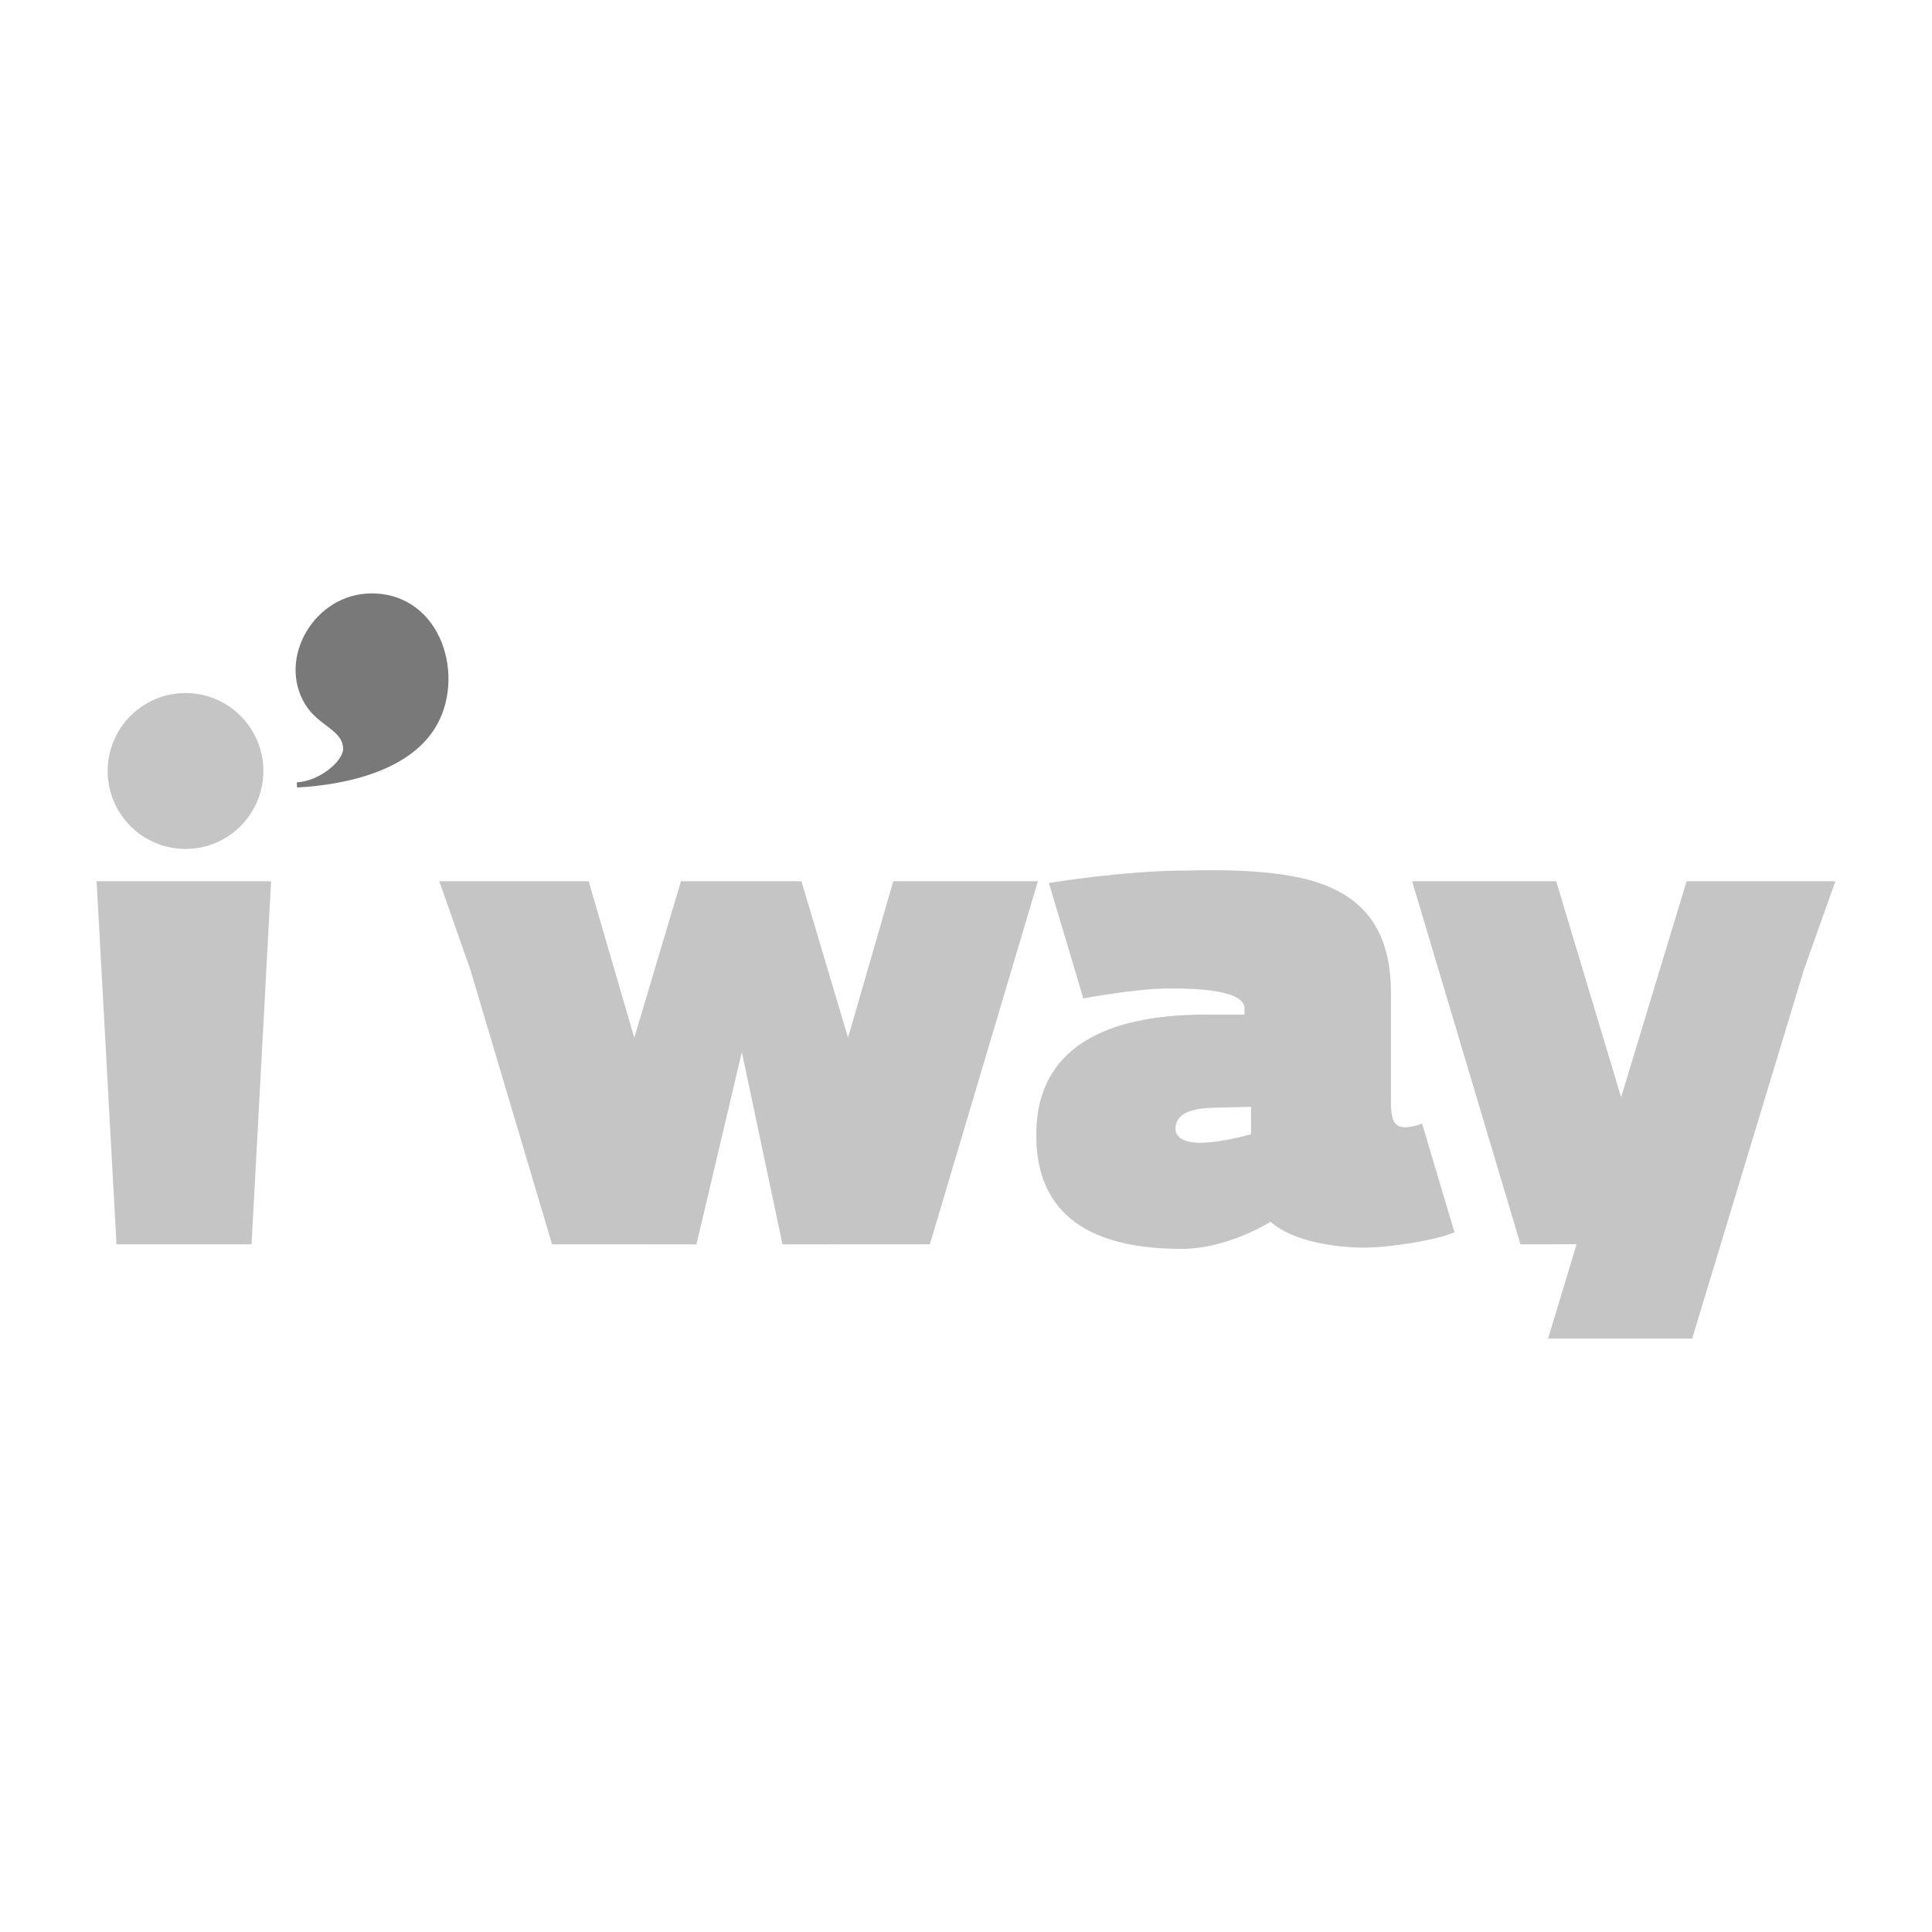 <?xml version="1.0" encoding="UTF-8"?> <svg xmlns="http://www.w3.org/2000/svg" width="160" height="160" viewBox="0 0 160 160" fill="none"><path fill-rule="evenodd" clip-rule="evenodd" d="M24.602 65.218L24.577 64.792C26.504 64.684 28.474 62.985 28.417 61.953C28.334 60.435 26.376 60.124 25.277 58.334C22.93 54.506 26.061 49.144 30.765 49.144C36.607 49.144 38.66 56.174 35.982 60.368C33.795 63.799 28.815 64.986 24.602 65.218Z" fill="#797979"></path><path fill-rule="evenodd" clip-rule="evenodd" d="M73.976 72.982L70.232 85.937L66.373 72.982H56.392L52.53 85.946L48.75 72.982H36.381L38.972 80.366L45.721 103.048L57.678 103.052L61.436 87.131L64.801 103.052L77.008 103.048L85.954 72.982C85.954 72.982 77.657 72.982 73.976 72.982Z" fill="#C5C5C5"></path><path fill-rule="evenodd" clip-rule="evenodd" d="M139.677 72.982L134.254 90.868L128.877 72.982H116.946L125.918 103.047L130.565 103.046L128.204 110.857H140.137L149.391 80.307L152 72.982H139.677Z" fill="#C5C5C5"></path><path fill-rule="evenodd" clip-rule="evenodd" d="M115.724 93.192C115.165 92.81 115.195 91.714 115.195 91.156V82.311C115.195 77.885 113.665 74.689 109.359 73.166C106.221 72.054 101.565 72.01 98.249 72.093C93.076 72.093 86.865 73.125 86.865 73.125L89.716 82.687C89.716 82.687 94.045 81.862 96.81 81.862C98.028 81.862 102.376 81.829 102.995 83.175C103.042 83.276 103.063 83.387 103.063 83.504V84.024H99.878C93.053 84.024 85.818 85.87 85.818 94C85.818 99.011 88.386 103.428 97.851 103.428C101.703 103.428 105.225 101.181 105.225 101.181C107.053 102.834 110.699 103.321 112.922 103.321C115.195 103.321 118.908 102.707 120.458 102.058L117.77 93.051C117.771 93.052 116.363 93.631 115.724 93.192ZM103.605 93.938C102.223 94.301 100.686 94.642 99.302 94.642C98.563 94.642 97.35 94.424 97.35 93.477C97.35 91.91 99.436 91.762 100.587 91.736L103.605 91.66V93.938Z" fill="#C5C5C5"></path><path fill-rule="evenodd" clip-rule="evenodd" d="M15.363 70.306C18.923 70.306 21.811 67.415 21.811 63.849C21.811 60.284 18.922 57.395 15.363 57.395C11.807 57.395 8.916 60.284 8.916 63.849C8.916 67.415 11.806 70.306 15.363 70.306Z" fill="#C5C5C5"></path><path fill-rule="evenodd" clip-rule="evenodd" d="M9.648 103.047H20.832L22.45 72.982H8L9.648 103.047Z" fill="#C5C5C5"></path></svg> 
